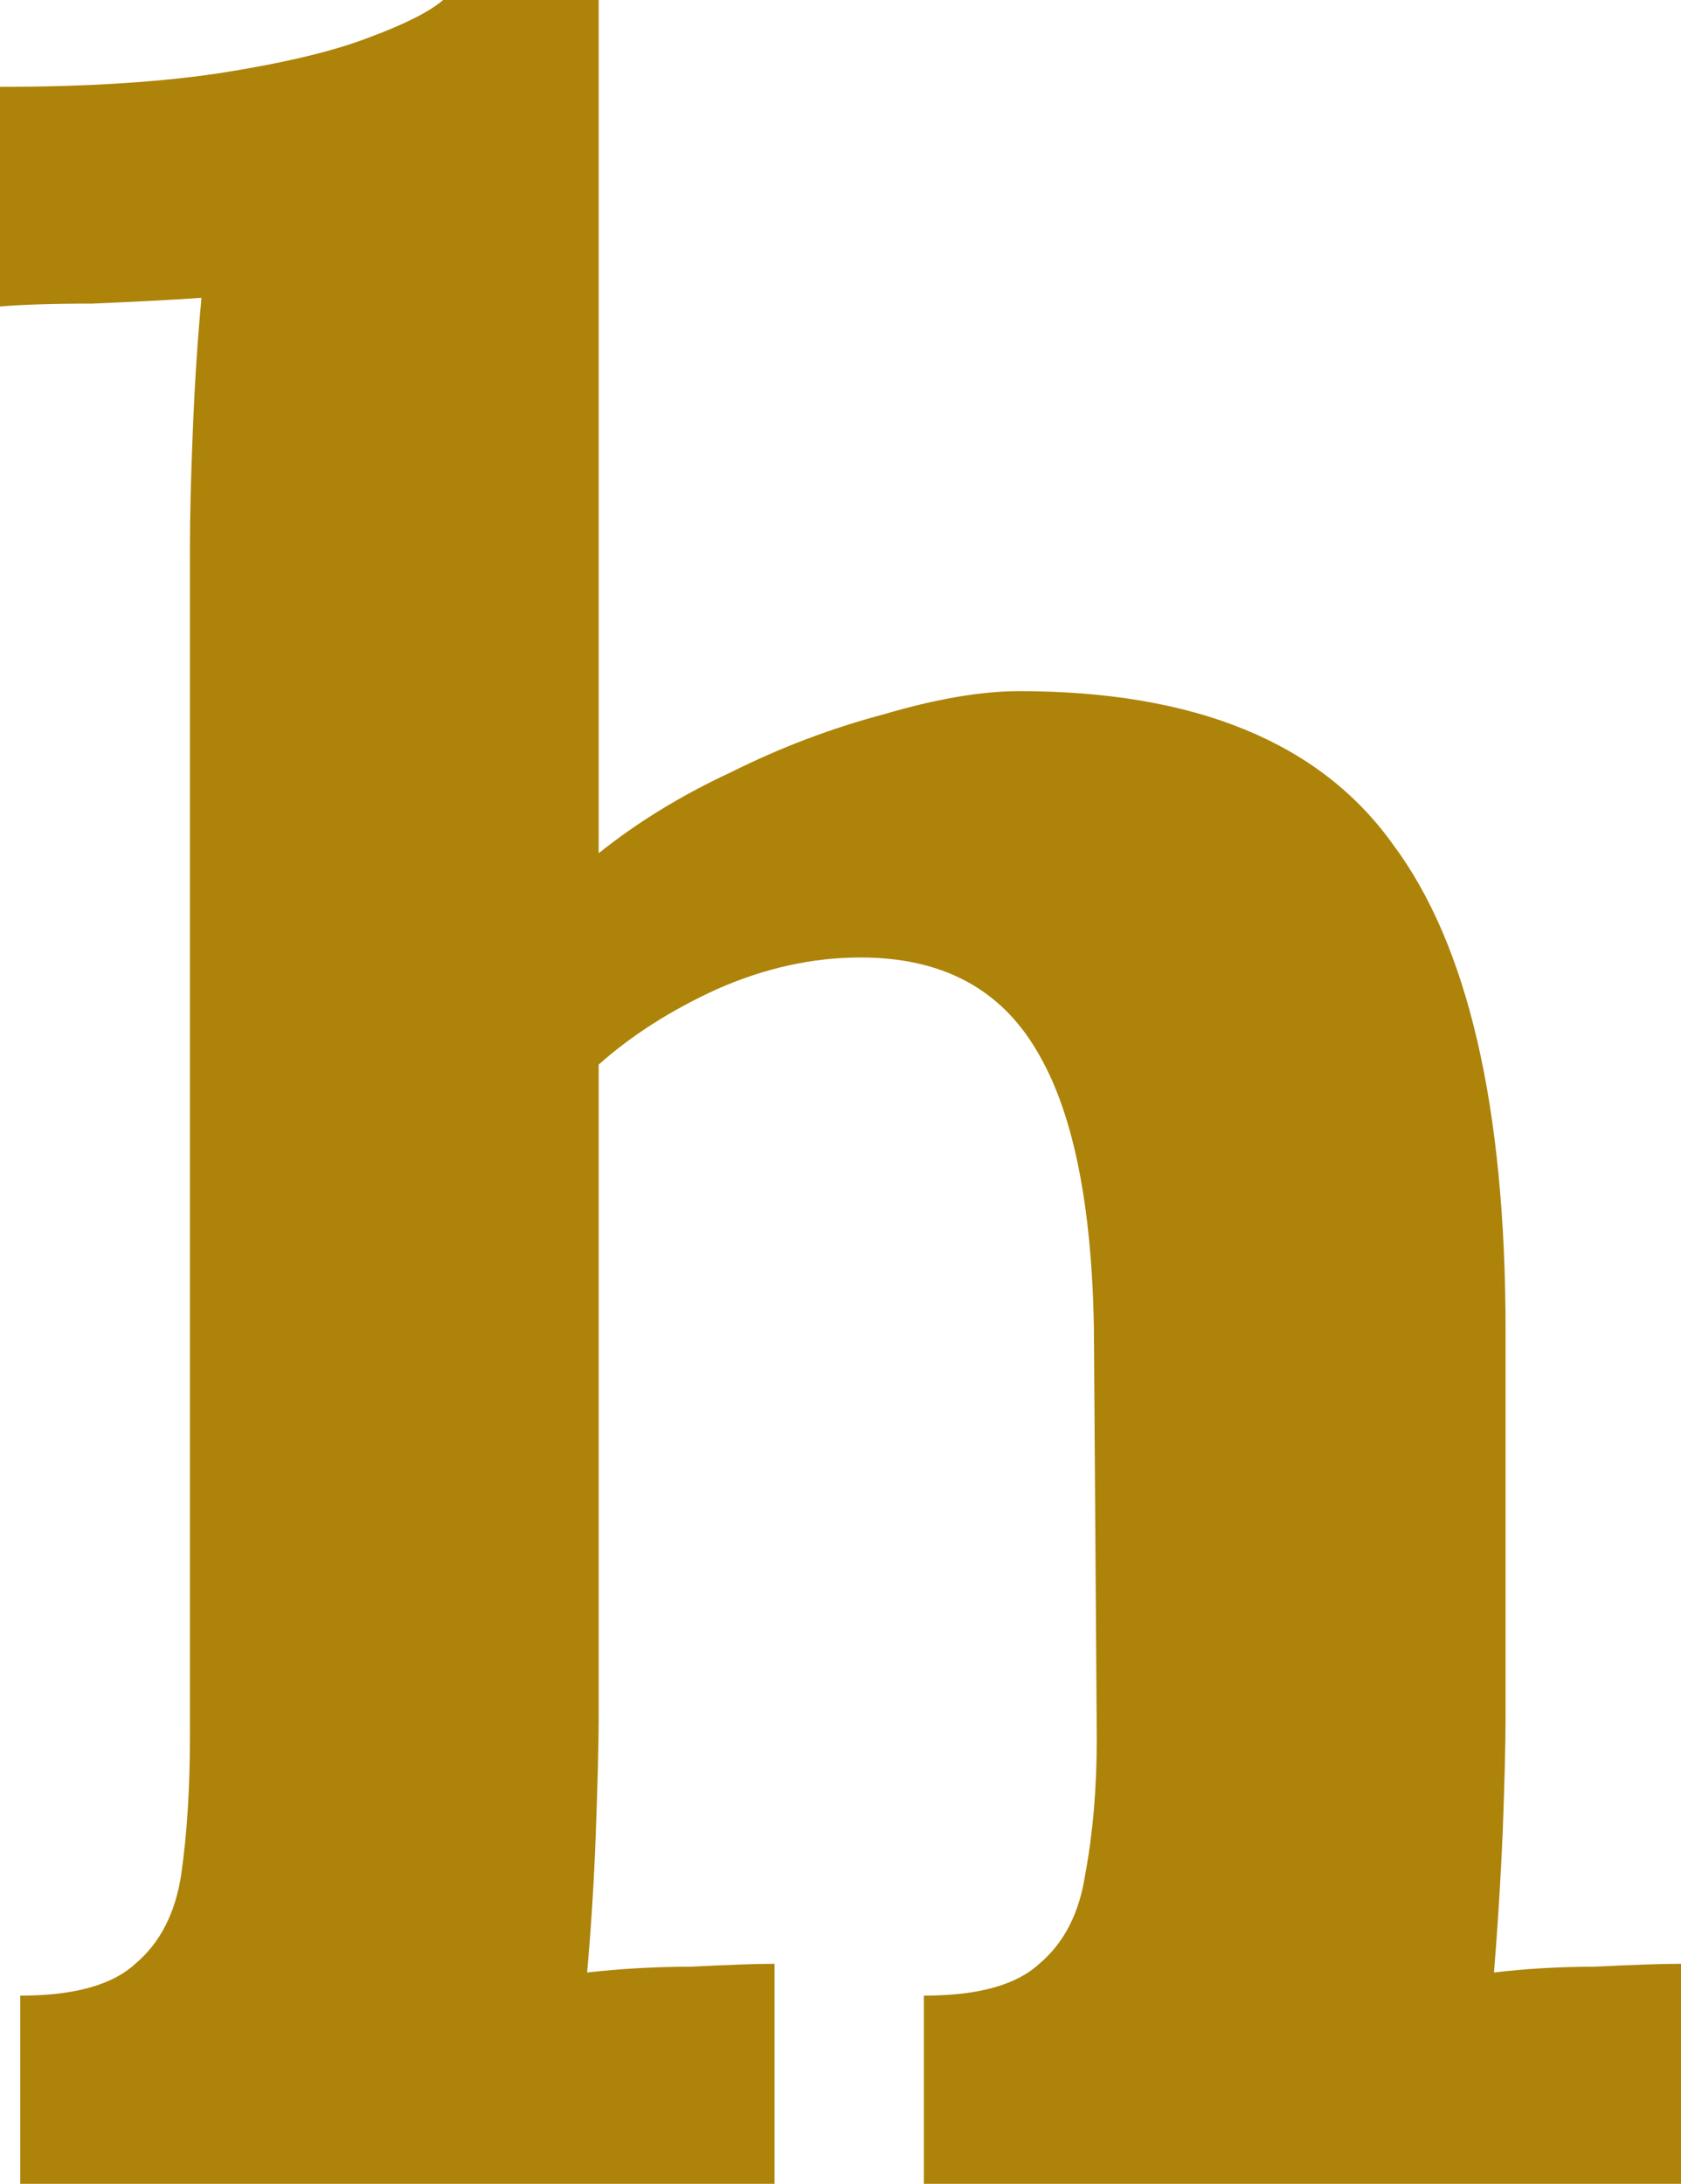 <?xml version="1.0" encoding="utf-8"?>
<svg xmlns="http://www.w3.org/2000/svg" fill="none" height="100%" overflow="visible" preserveAspectRatio="none" style="display: block;" viewBox="0 0 4.647 6.035" width="100%">
<path d="M2.554 5.515C2.703 5.515 2.809 5.486 2.873 5.427C2.942 5.369 2.984 5.286 3 5.18C3.021 5.068 3.032 4.943 3.032 4.804L3.024 3.669C3.018 3.323 2.965 3.067 2.865 2.902C2.764 2.731 2.602 2.646 2.379 2.646C2.247 2.646 2.114 2.675 1.981 2.734C1.854 2.792 1.745 2.862 1.655 2.942V4.748C1.655 4.823 1.652 4.929 1.647 5.068C1.642 5.201 1.634 5.329 1.623 5.451C1.713 5.441 1.809 5.435 1.91 5.435C2.011 5.43 2.087 5.427 2.141 5.427V6.035H0.056V5.515C0.204 5.515 0.31 5.486 0.374 5.427C0.443 5.369 0.485 5.286 0.501 5.18C0.517 5.068 0.525 4.943 0.525 4.804V1.519C0.525 1.423 0.528 1.314 0.533 1.191C0.538 1.063 0.546 0.941 0.557 0.823C0.472 0.829 0.371 0.834 0.255 0.839C0.143 0.839 0.058 0.842 0 0.847V0.24C0.249 0.24 0.456 0.226 0.621 0.2C0.79 0.173 0.923 0.141 1.019 0.104C1.119 0.067 1.188 0.032 1.225 0H1.655V2.358C1.761 2.273 1.883 2.198 2.021 2.134C2.159 2.065 2.3 2.012 2.443 1.974C2.586 1.932 2.711 1.91 2.817 1.91C3.305 1.91 3.65 2.052 3.851 2.334C4.058 2.611 4.162 3.059 4.162 3.677V4.748C4.162 4.823 4.159 4.929 4.154 5.068C4.148 5.201 4.14 5.329 4.13 5.451C4.215 5.441 4.308 5.435 4.408 5.435C4.509 5.43 4.589 5.427 4.647 5.427V6.035H2.554V5.515Z" fill="#AD8309" id="Vector"/>
</svg>